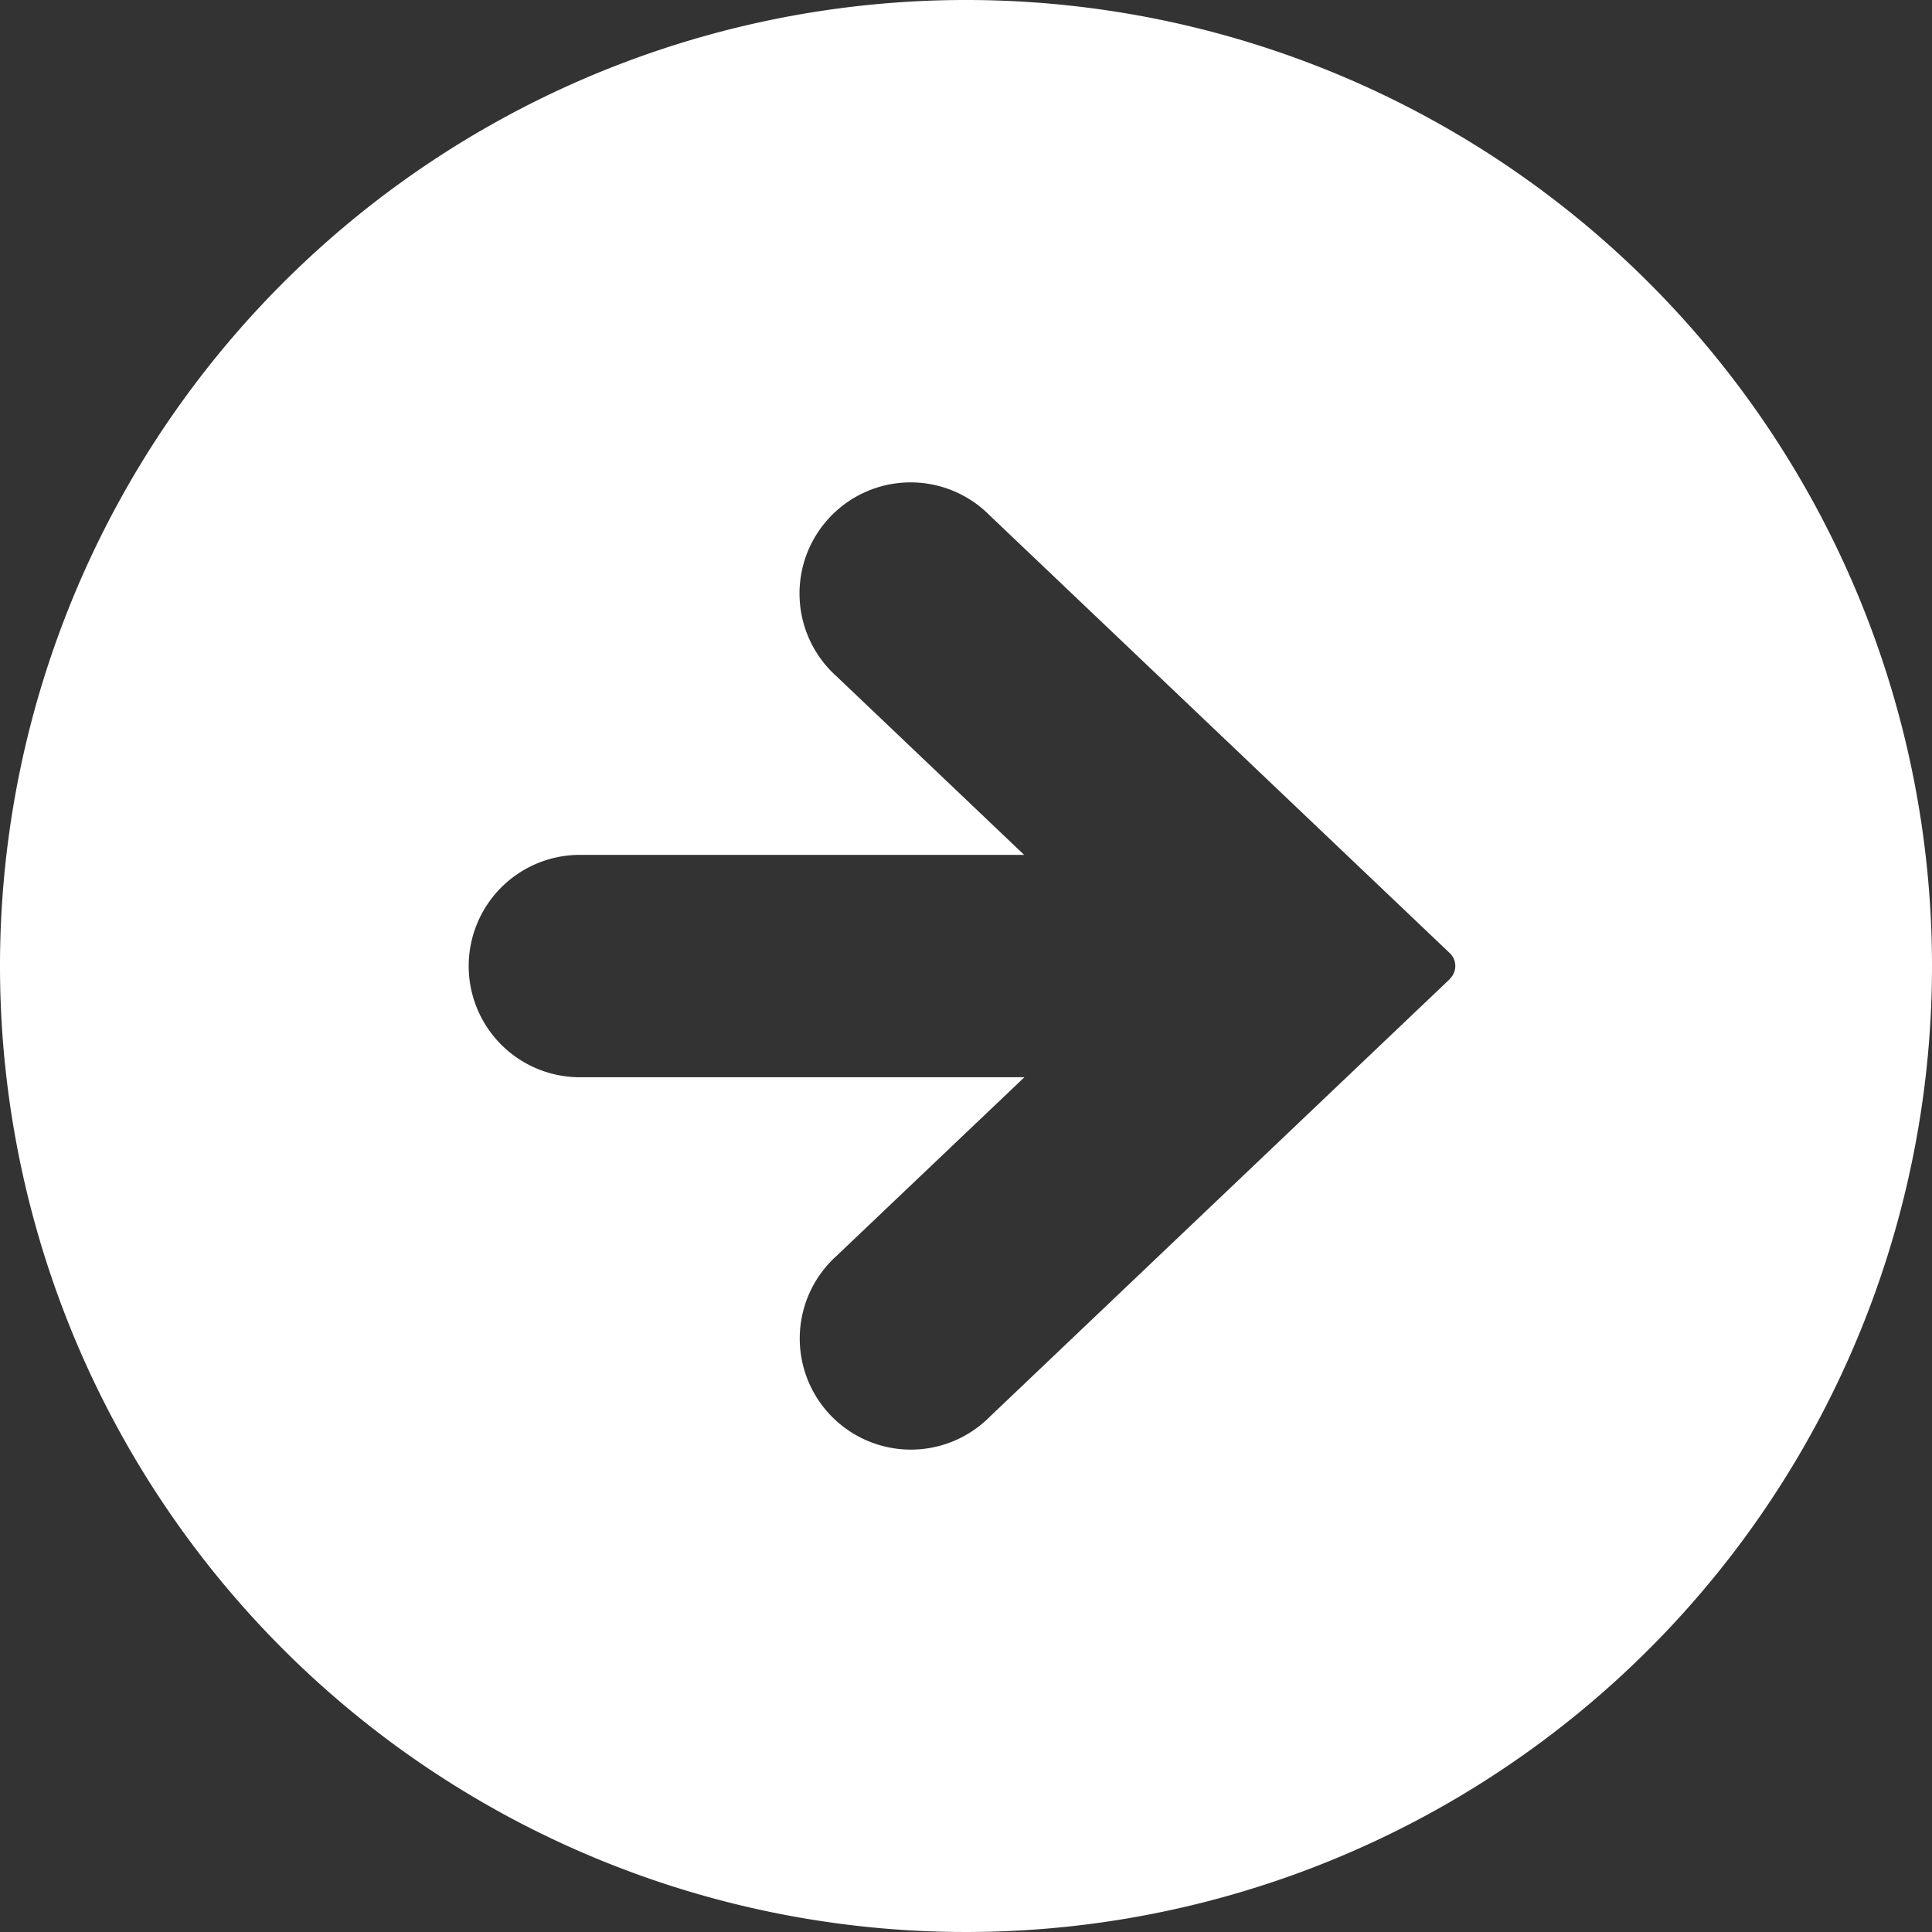<svg xmlns="http://www.w3.org/2000/svg" width="16.412" height="16.412" viewBox="0 0 16.412 16.412">
  <rect x="0" y="0" width="16.412" height="16.412" fill="#333333" stroke="none"/>
  <g id="グループ_7514" data-name="グループ 7514" transform="translate(-378 -368)">
    <path id="パス_12465" data-name="パス 12465" d="M386.206,368a8.206,8.206,0,1,0,8.206,8.206A8.206,8.206,0,0,0,386.206,368Zm4.112,8.315-3.91,3.72a.944.944,0,1,1-1.3-1.368l1.594-1.516h-3.776a.944.944,0,1,1,0-1.889H386.7l-1.594-1.517a.944.944,0,1,1,1.3-1.368l3.91,3.72a.151.151,0,0,1,0,.218Z" fill="#fff"/>
  </g>
</svg>
